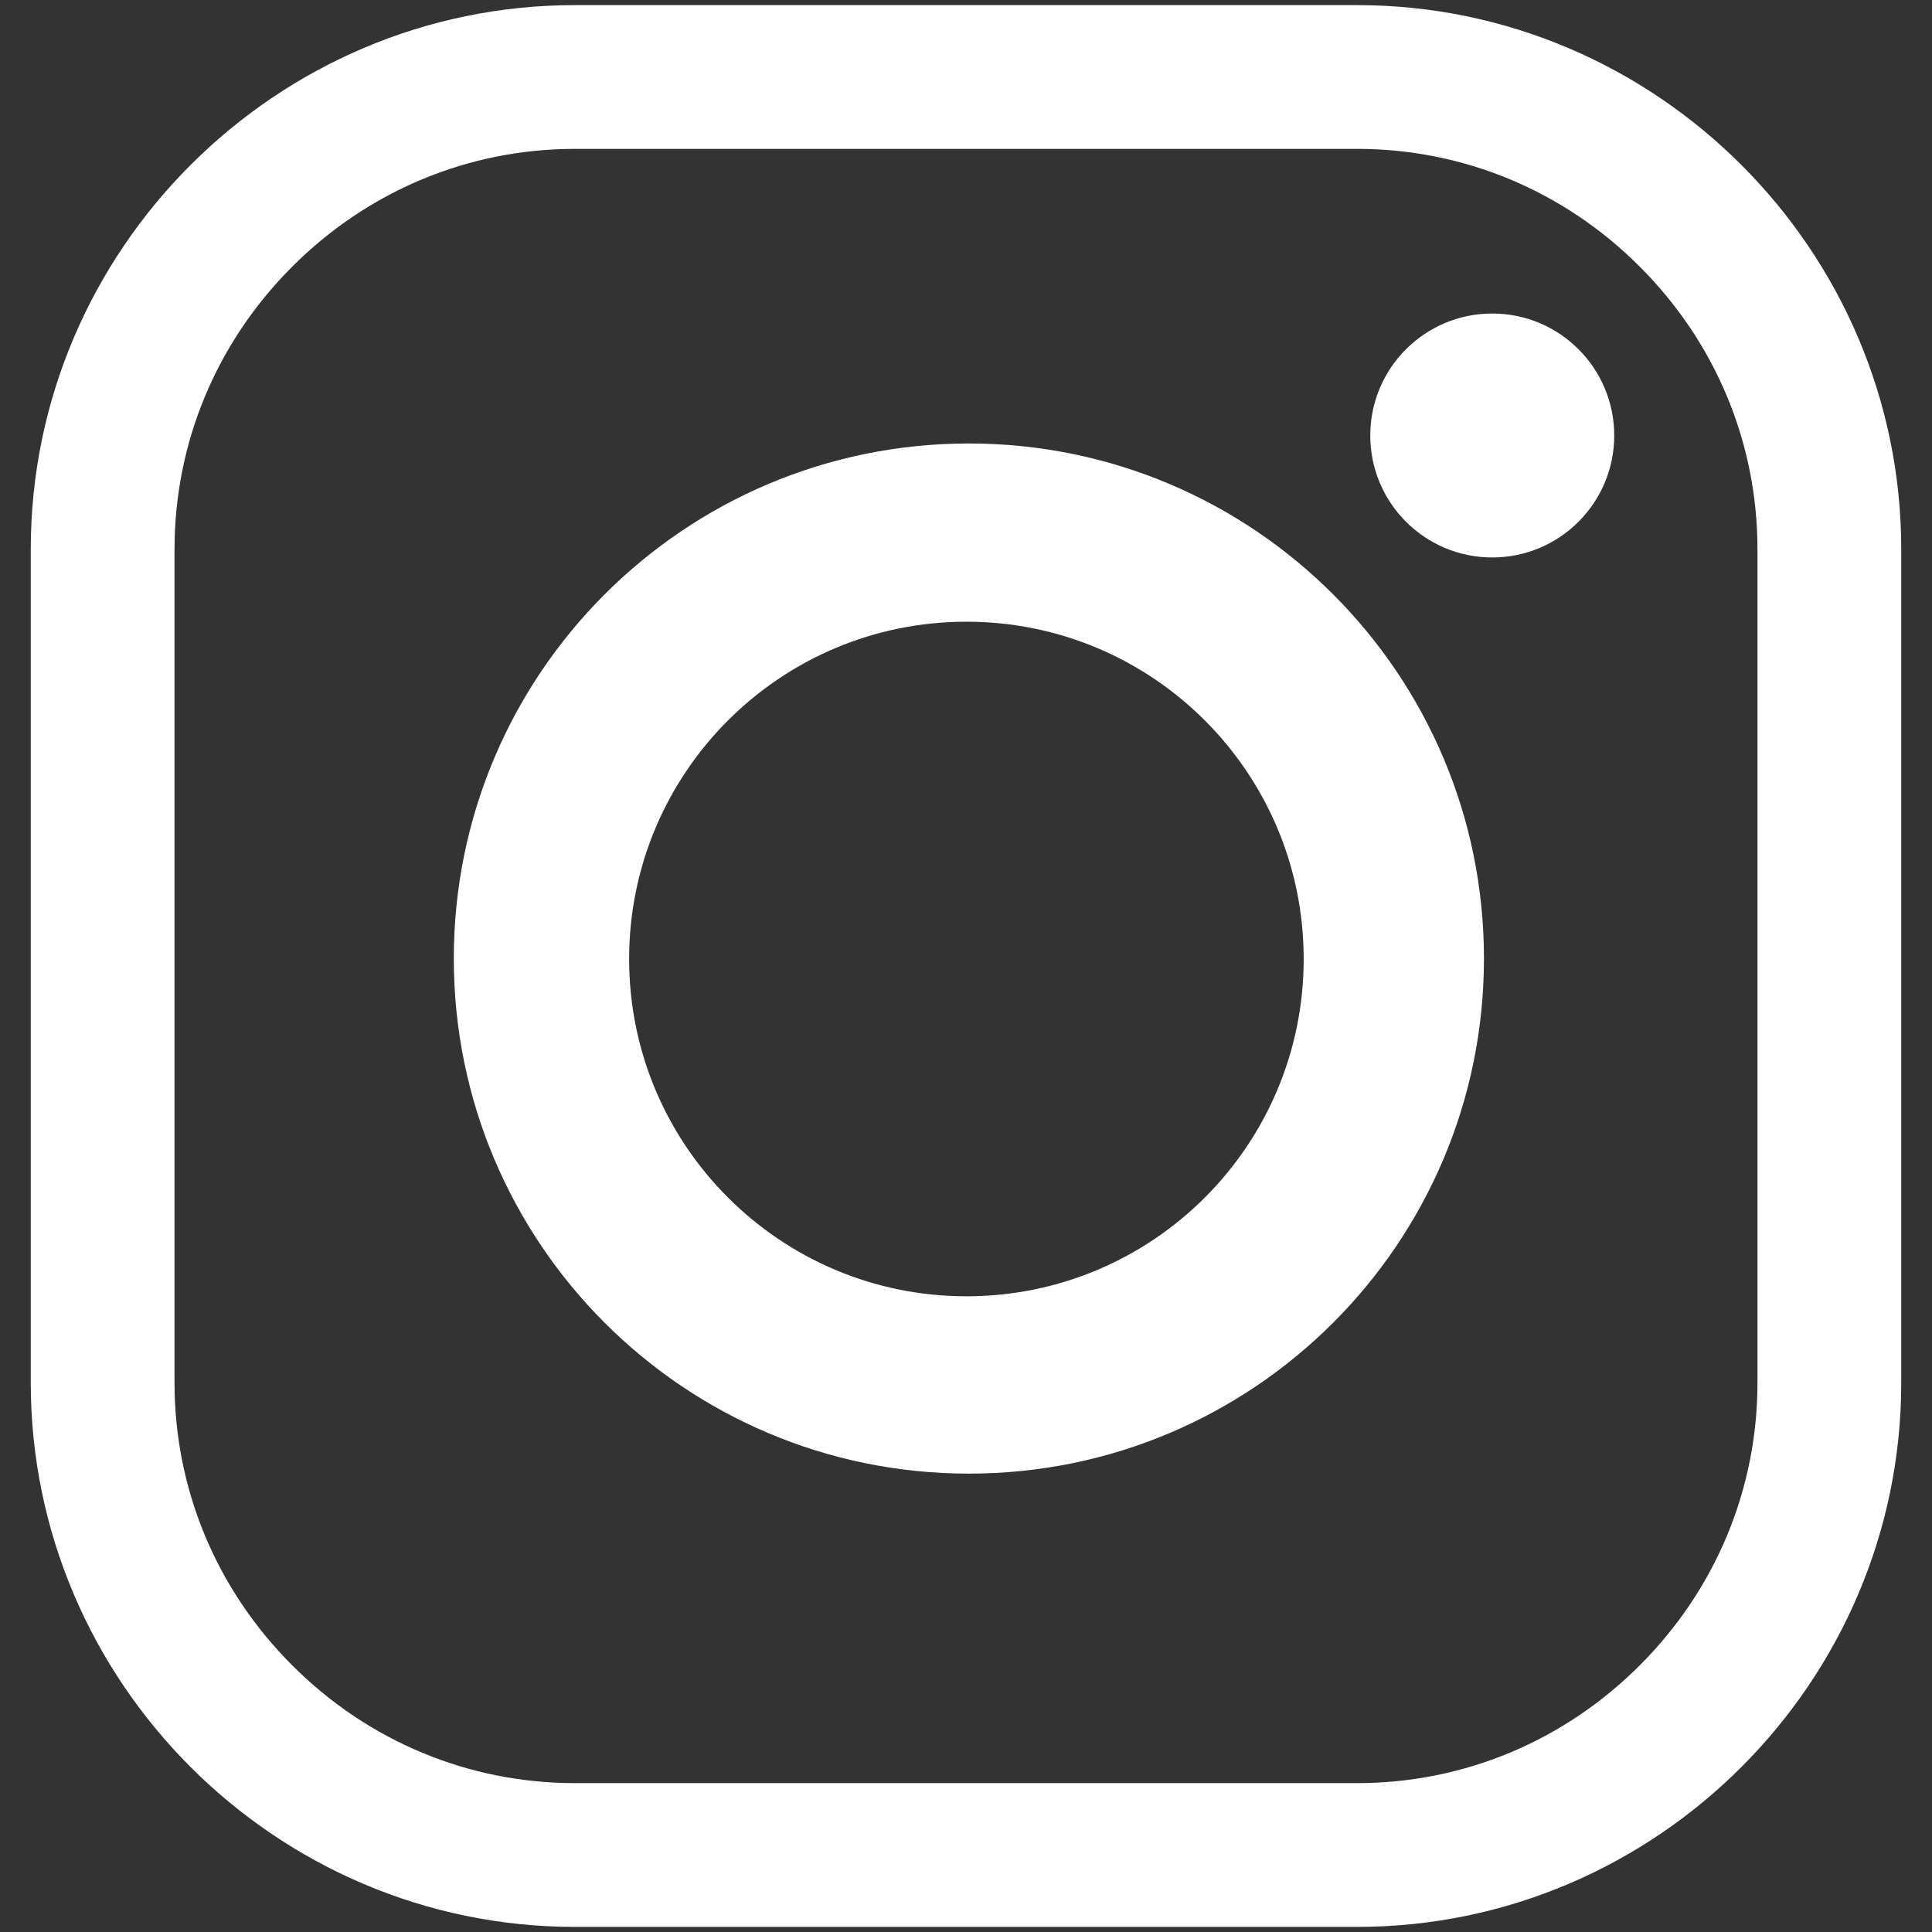 <?xml version="1.0" encoding="utf-8"?>
<!-- Generator: Adobe Illustrator 16.0.3, SVG Export Plug-In . SVG Version: 6.00 Build 0)  -->
<!DOCTYPE svg PUBLIC "-//W3C//DTD SVG 1.1//EN" "http://www.w3.org/Graphics/SVG/1.1/DTD/svg11.dtd">
<svg version="1.1" id="Ebene_1" xmlns="http://www.w3.org/2000/svg" xmlns:xlink="http://www.w3.org/1999/xlink" x="0px" y="0px"
	 width="132.162px" height="132.162px" viewBox="0 0 132.162 132.162" enable-background="new 0 0 132.162 132.162"
	 xml:space="preserve">
<rect x="0" y="0" width="132.162" height="132.162" fill="#333333" stroke="none"/>
<g>
	<path fill="#FFFFFF" d="M66.279,30.337c-19.46,0-35.236,15.774-35.236,35.235c0,19.46,15.775,35.234,35.236,35.234
		c19.46,0,35.234-15.774,35.234-35.234C101.514,46.111,85.739,30.337,66.279,30.337z M66.11,88.675
		c-12.742,0-23.073-10.331-23.073-23.073c0-12.743,10.331-23.073,23.073-23.073s23.071,10.33,23.071,23.073
		C89.182,78.344,78.853,88.675,66.11,88.675z"/>
	<circle fill="#FFFFFF" cx="102.08" cy="29.791" r="8.344"/>
	<path fill="#FFFFFF" d="M92.836,0.35H39.328C18.854,0.35,2.104,17.1,2.104,37.573v57.015c0,20.473,16.749,37.225,37.224,37.225
		h53.508c20.47,0,37.222-16.751,37.222-37.225V37.573C130.058,17.103,113.309,0.35,92.836,0.35z M120.223,94.588
		c0,7.276-2.858,14.143-8.055,19.336c-5.192,5.191-12.059,8.054-19.332,8.054H39.328c-7.276,0-14.143-2.862-19.335-8.054
		c-5.194-5.193-8.054-12.06-8.054-19.336V37.573c0-7.275,2.859-14.143,8.054-19.335c5.194-5.193,12.06-8.054,19.335-8.054h53.508
		c7.273,0,14.141,2.858,19.332,8.054c5.195,5.194,8.055,12.06,8.055,19.335V94.588z"/>
</g>
</svg>
